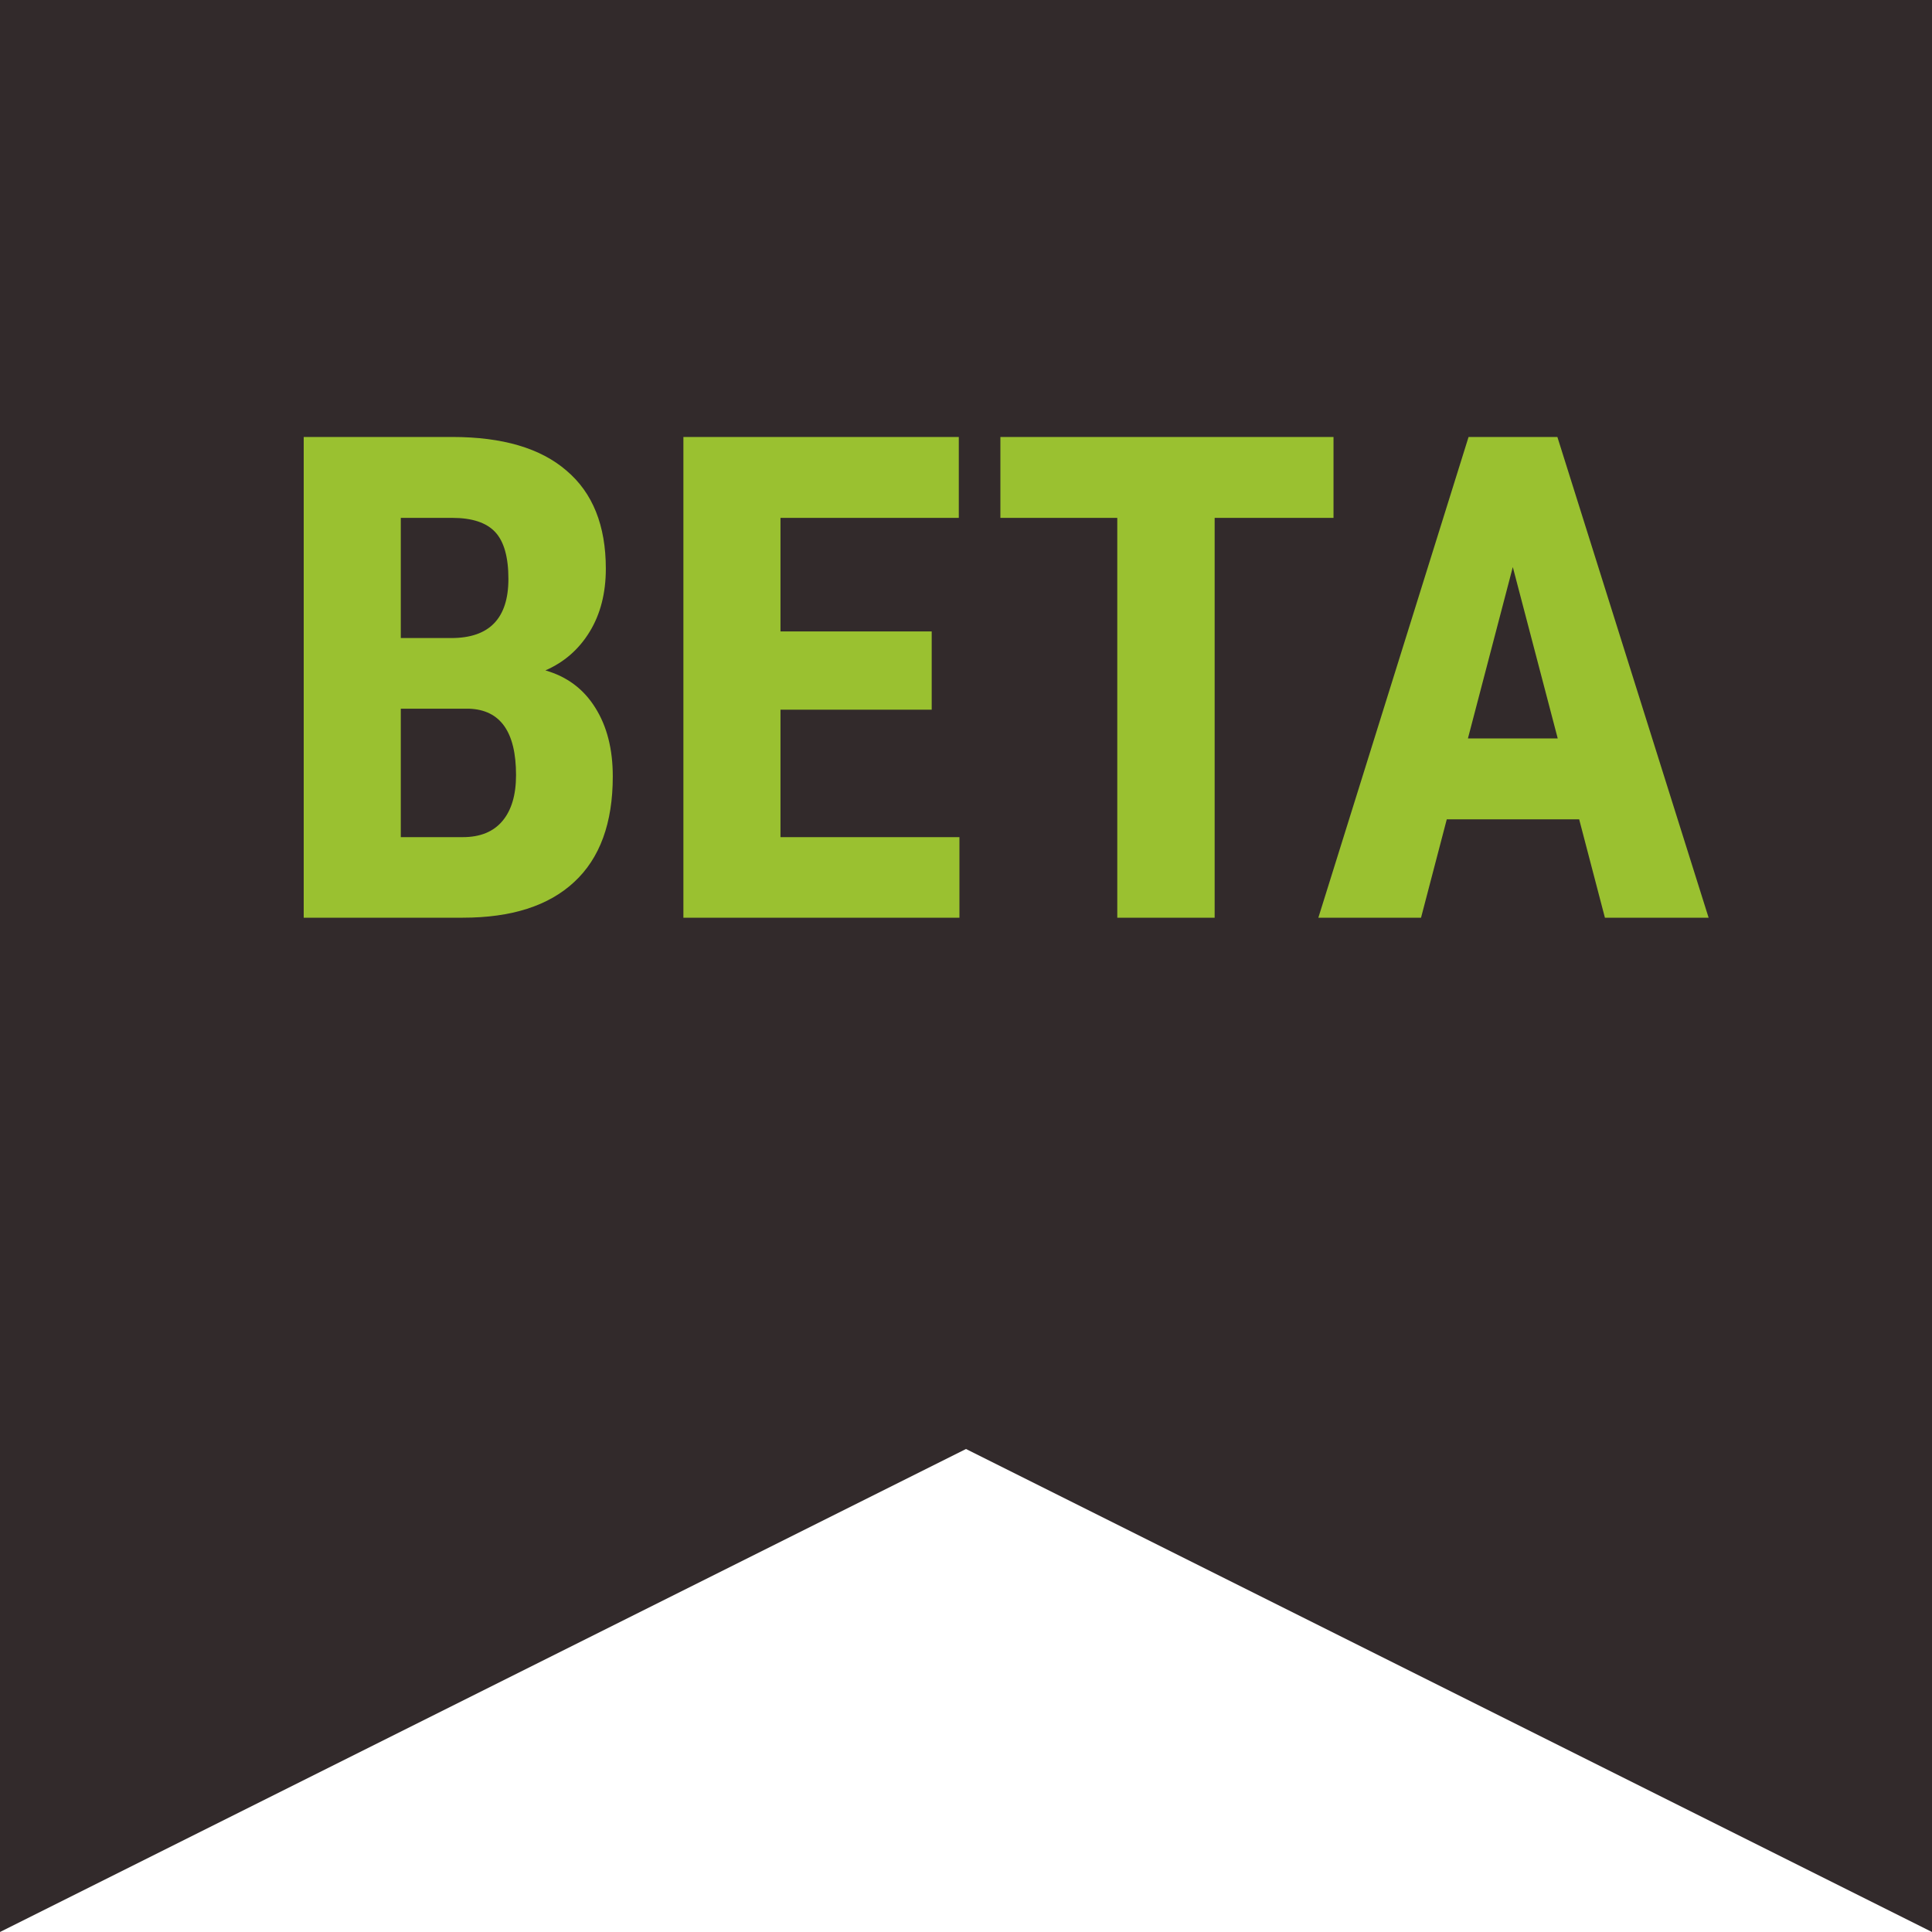 <svg width="40" height="40" viewBox="0 0 40 40" fill="none" xmlns="http://www.w3.org/2000/svg">
<path d="M0 0H40V40L20 30L0 40V0Z" fill="#322A2B" />
<path d="M6.288 19V9.047H9.364C10.403 9.047 11.192 9.279 11.729 9.744C12.272 10.204 12.543 10.881 12.543 11.774C12.543 12.28 12.431 12.716 12.208 13.08C11.985 13.445 11.679 13.711 11.292 13.88C11.739 14.008 12.083 14.265 12.324 14.652C12.566 15.035 12.687 15.509 12.687 16.074C12.687 17.04 12.42 17.77 11.887 18.262C11.358 18.754 10.59 19 9.583 19H6.288ZM8.298 14.673V17.332H9.583C9.943 17.332 10.216 17.22 10.403 16.997C10.59 16.774 10.684 16.457 10.684 16.047C10.684 15.154 10.36 14.696 9.713 14.673H8.298ZM8.298 13.21H9.344C10.132 13.21 10.526 12.802 10.526 11.986C10.526 11.535 10.435 11.212 10.253 11.016C10.071 10.82 9.774 10.722 9.364 10.722H8.298V13.21ZM19.29 14.693H16.159V17.332H19.864V19H14.149V9.047H19.851V10.722H16.159V13.073H19.29V14.693ZM27.609 10.722H25.148V19H23.132V10.722H20.712V9.047H27.609V10.722ZM32.695 16.963H29.954L29.421 19H27.295L30.405 9.047H32.244L35.375 19H33.228L32.695 16.963ZM30.392 15.288H32.251L31.321 11.74L30.392 15.288Z" fill="#9AC130"/>
</svg>
